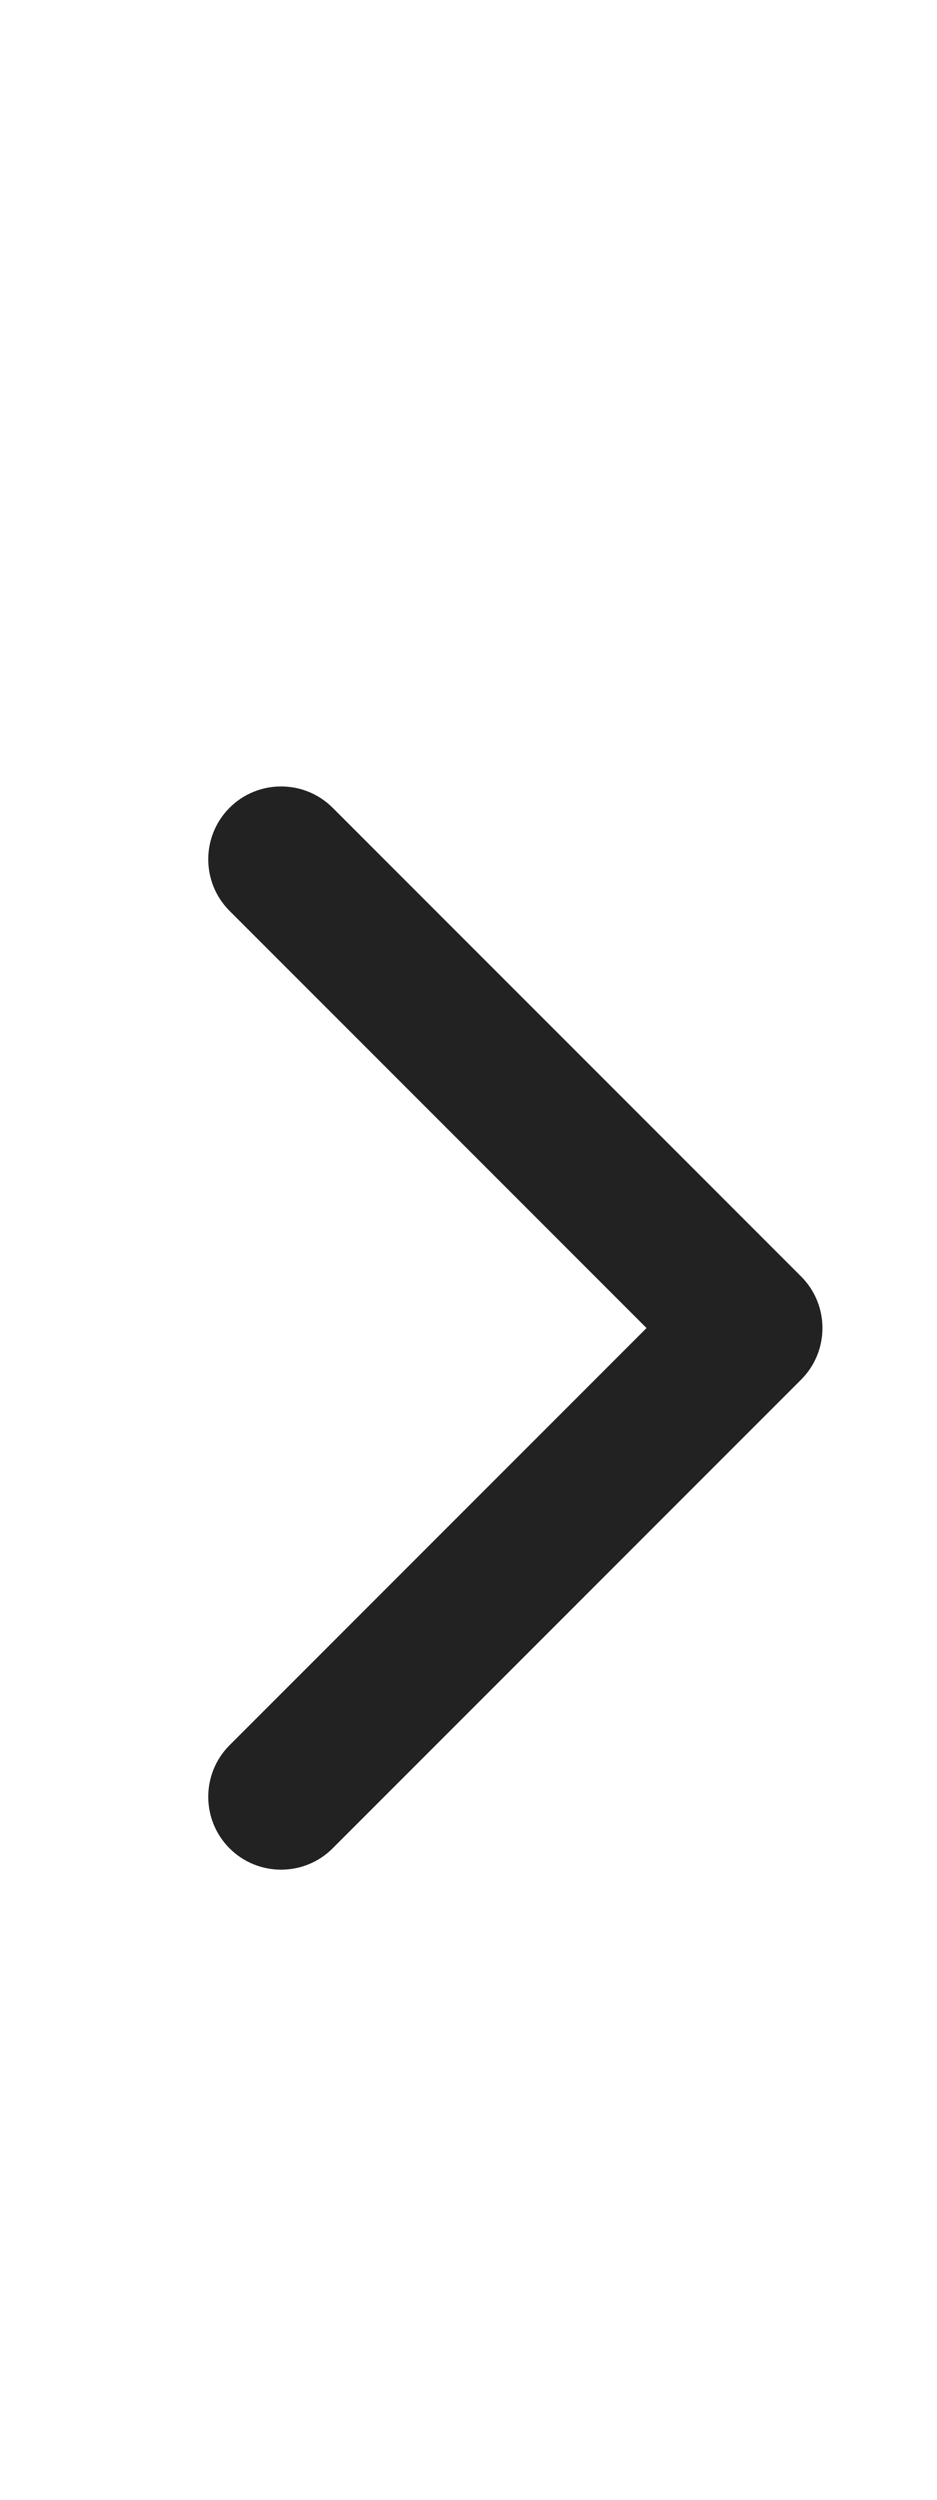 <svg width="9" height="24" viewBox="0 0 9 24" fill="none" xmlns="http://www.w3.org/2000/svg">
<path fill-rule="evenodd" clip-rule="evenodd" d="M2.205 17.745C1.932 17.472 1.932 17.028 2.205 16.755L6.21 12.75L2.205 8.745C1.932 8.472 1.932 8.028 2.205 7.755C2.478 7.482 2.922 7.482 3.195 7.755L7.695 12.255C7.968 12.528 7.968 12.972 7.695 13.245L3.195 17.745C2.922 18.018 2.478 18.018 2.205 17.745Z" fill="#222222"/>
</svg>
